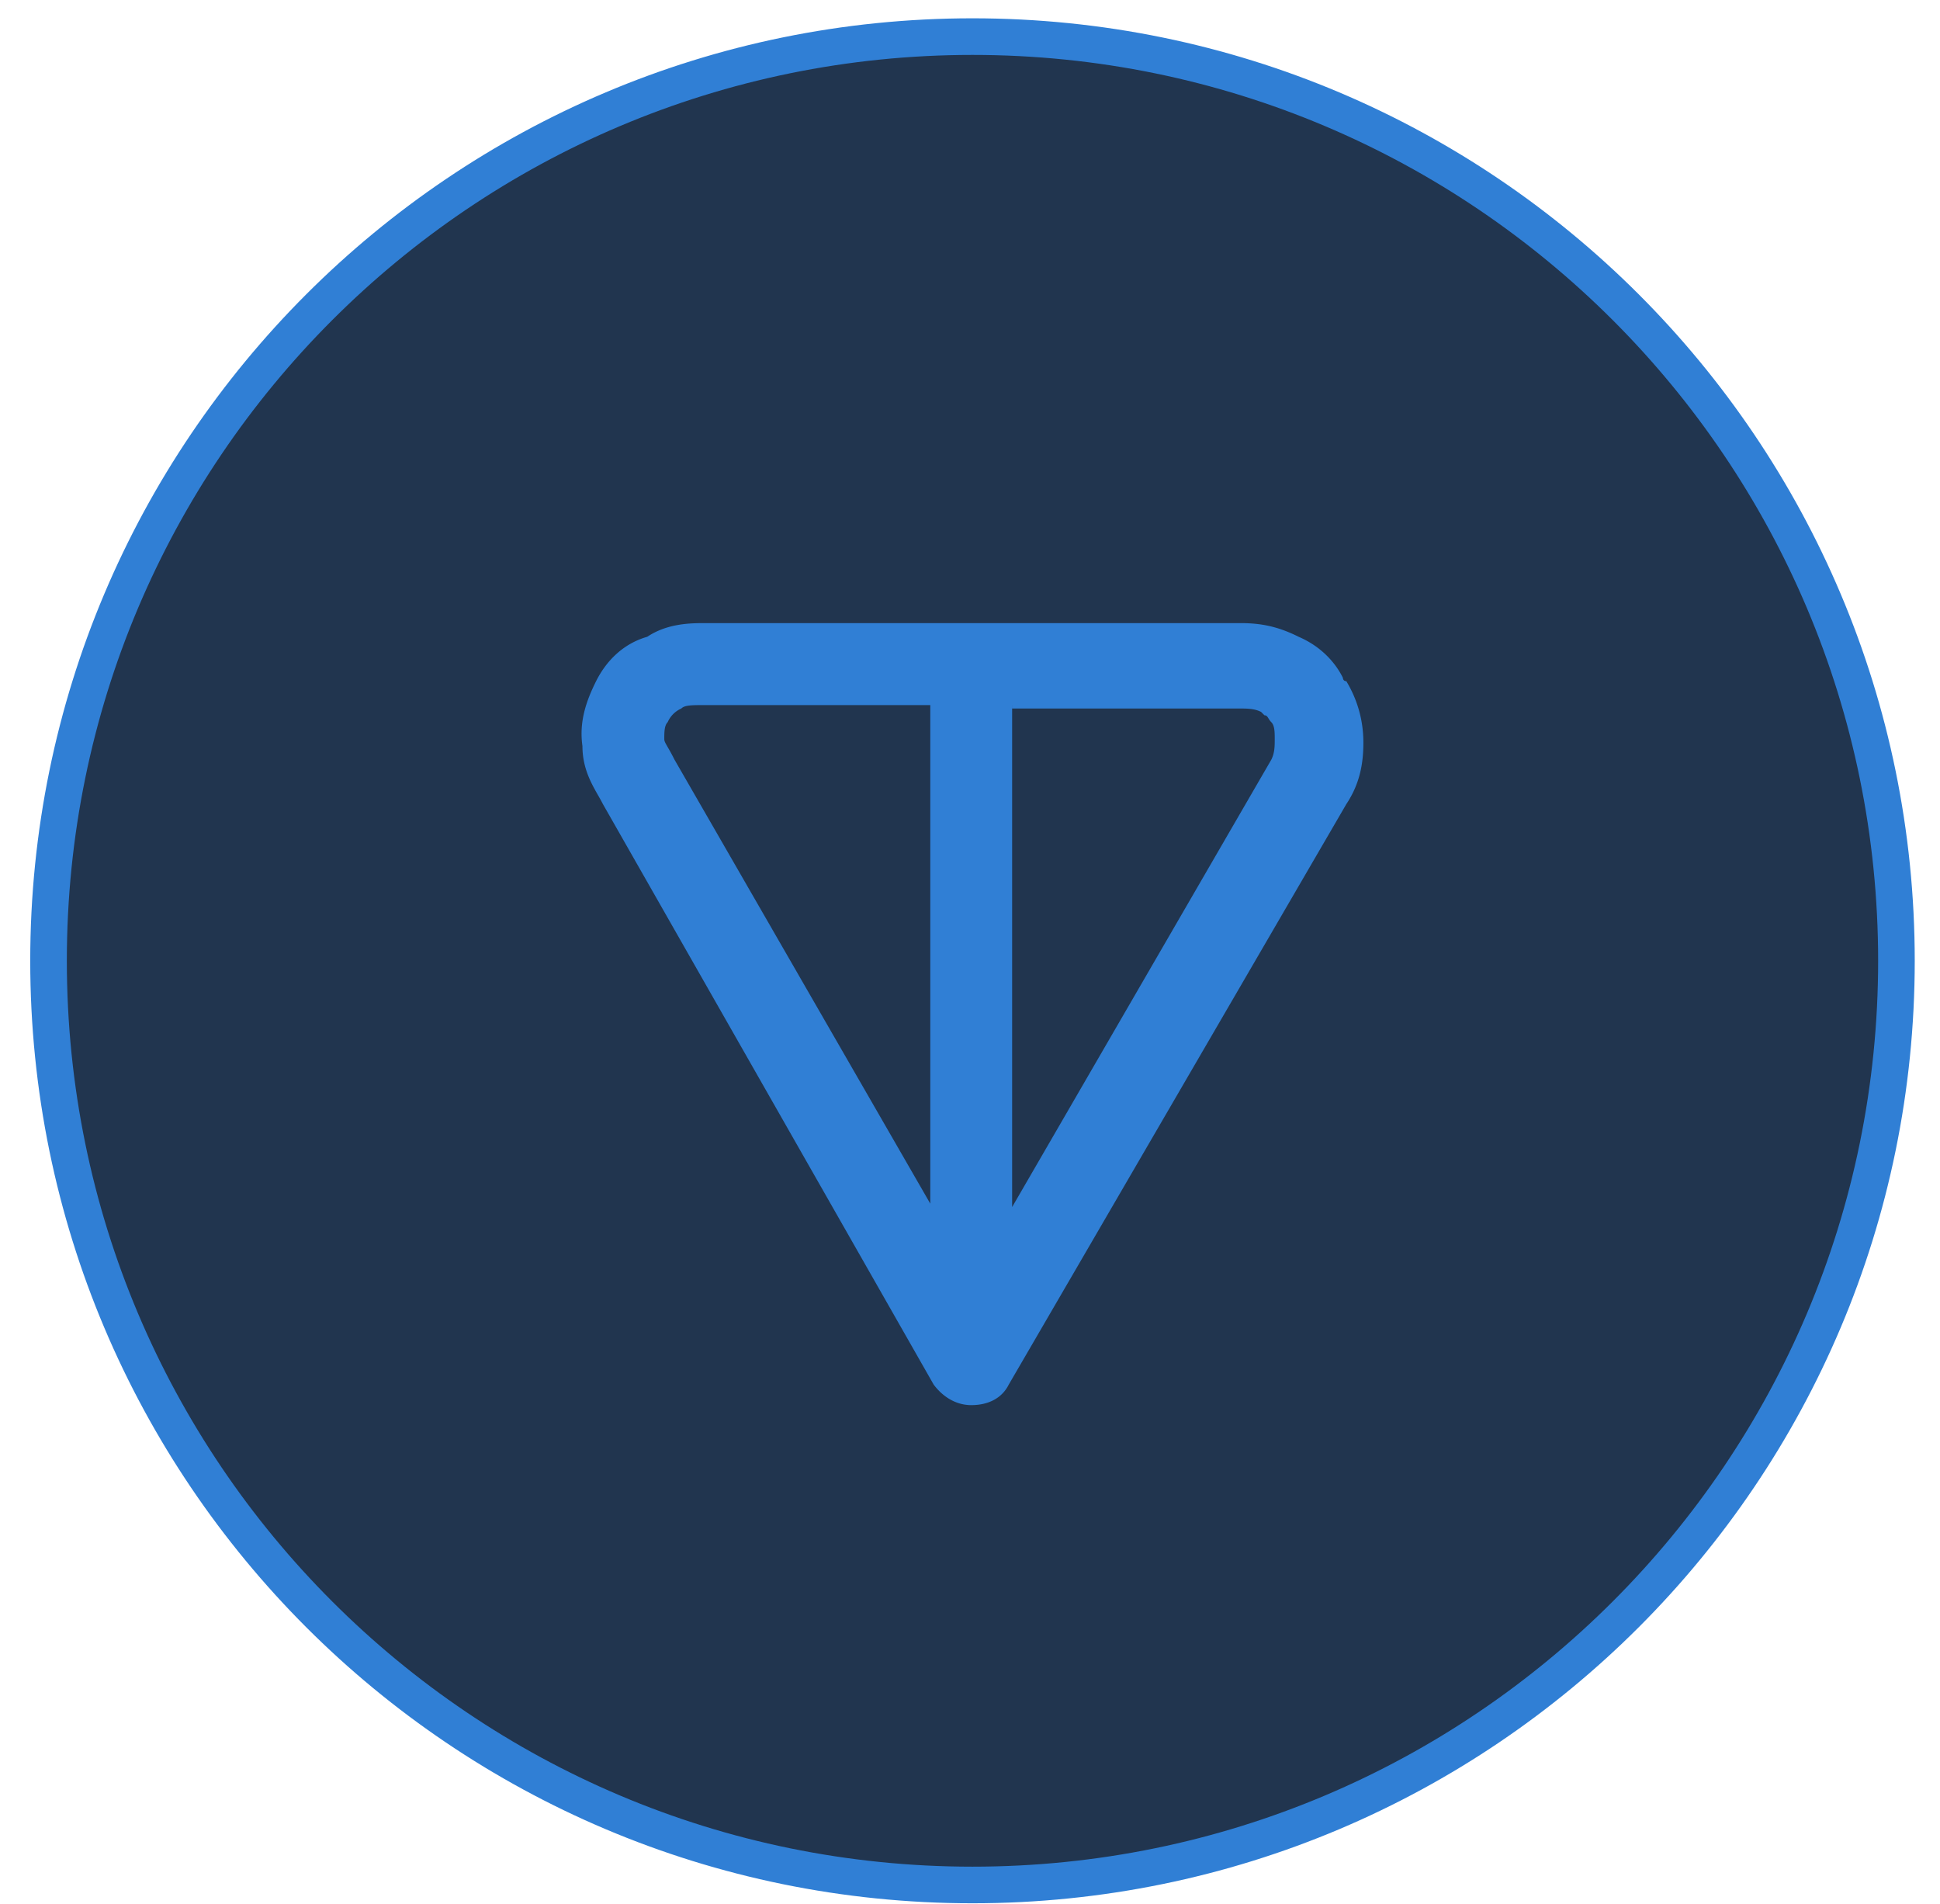 <svg width="53" height="52" fill="none" xmlns="http://www.w3.org/2000/svg"><path d="M26.568 51.484c13.94 0 25.242-11.301 25.242-25.242C51.81 12.302 40.509 1 26.568 1S1.326 12.301 1.326 26.242c0 13.94 11.3 25.242 25.242 25.242z" fill="#21354F" stroke="#307FD5"/><path fill-rule="evenodd" clip-rule="evenodd" d="M19.266 17.019h14.627c.559 0 1.025.093 1.584.373.652.28 1.025.746 1.21 1.12 0 0 0 .093.094.093.28.466.466 1.026.466 1.678 0 .56-.093 1.12-.466 1.68l-9.223 15.855c-.186.373-.56.56-1.025.56-.373 0-.745-.187-1.025-.56l-9.037-15.856c-.186-.373-.559-.84-.559-1.585-.093-.653.094-1.213.373-1.772.28-.56.745-1.026 1.398-1.213.558-.373 1.21-.373 1.583-.373zm6.15 2.239h-6.15c-.372 0-.559 0-.652.093a.727.727 0 00-.373.373c-.093.093-.093.28-.093.466 0 .093.093.187.28.56l6.987 12.125V19.258zm2.235 0v13.71l7.08-12.218c.094-.187.094-.373.094-.56 0-.186 0-.373-.094-.466-.093-.093-.093-.187-.186-.187l-.093-.093c-.186-.093-.373-.093-.652-.093h-6.15v-.093z" fill="#307FD5"/></svg>
